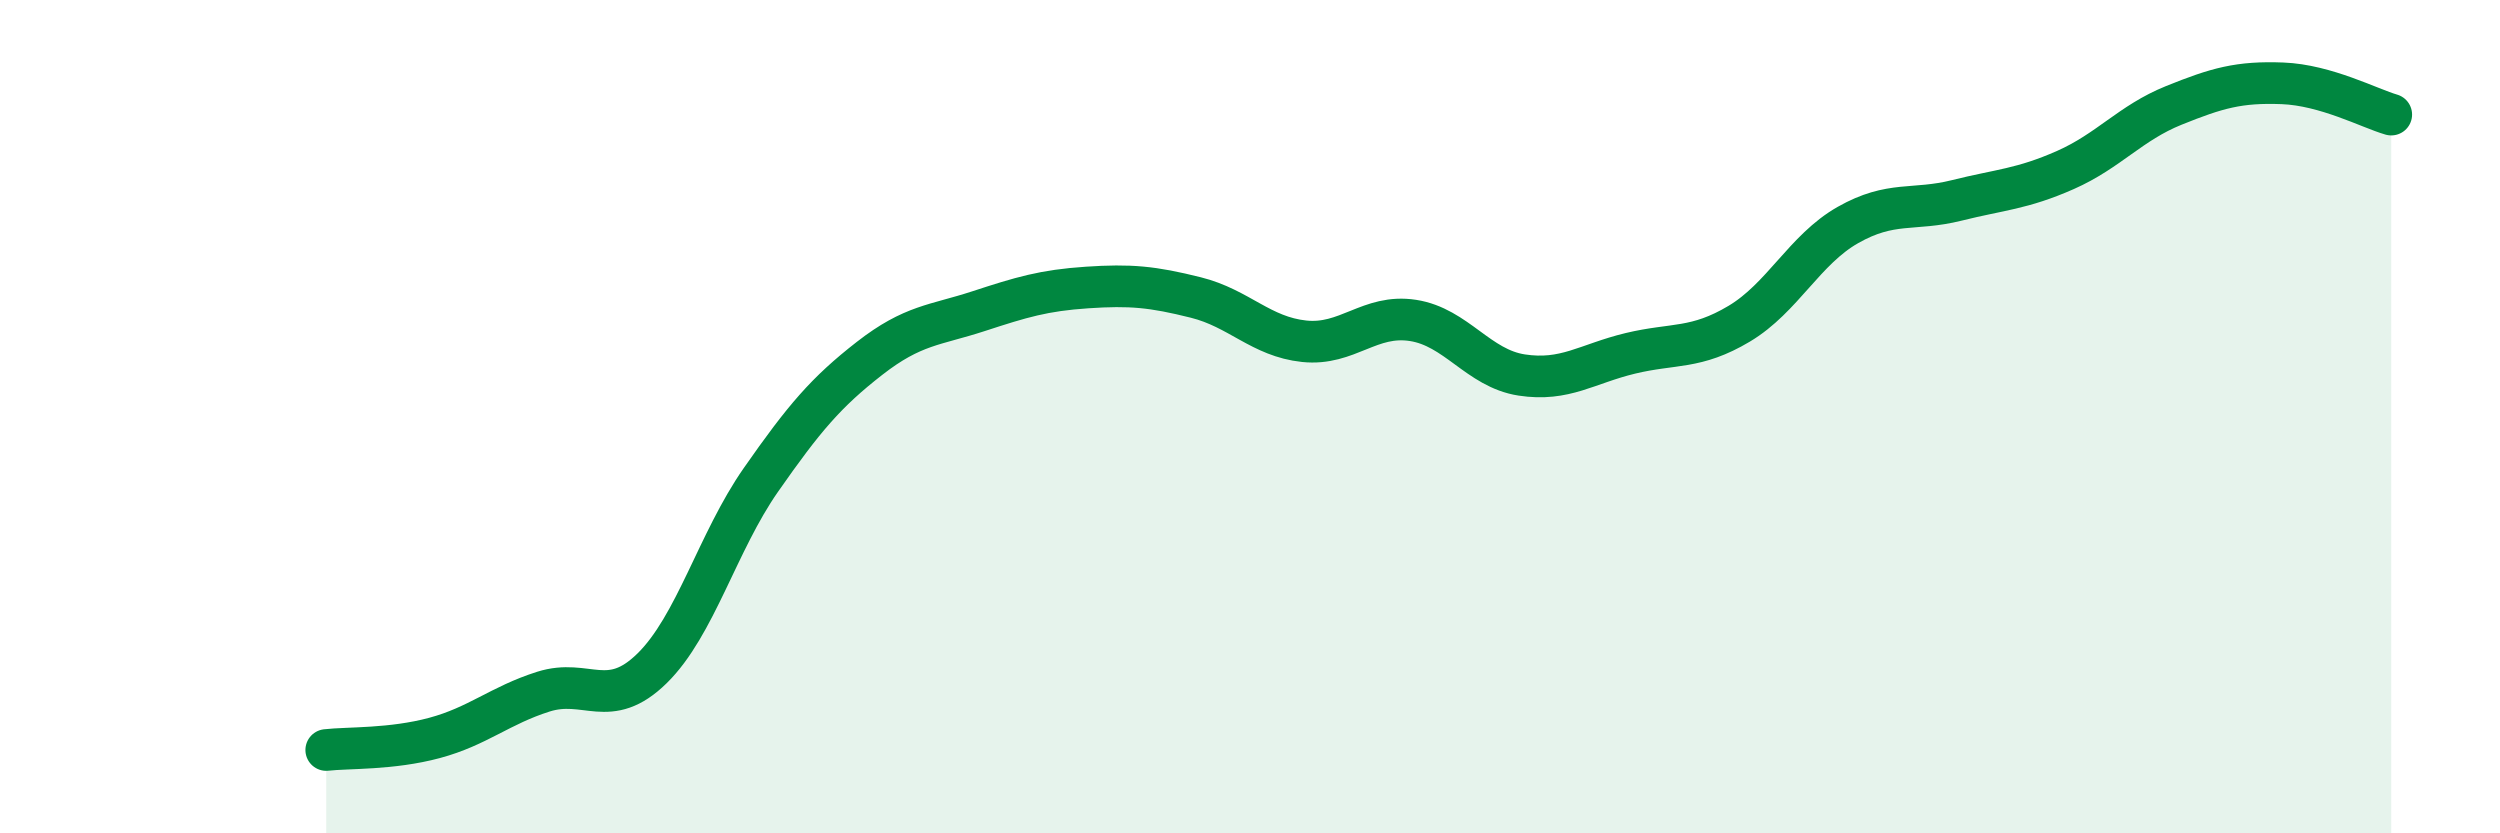
    <svg width="60" height="20" viewBox="0 0 60 20" xmlns="http://www.w3.org/2000/svg">
      <path
        d="M 7.83,18 C 8.35,17.94 9.39,17.99 10.43,17.71 C 11.47,17.43 12,16.93 13.04,16.6 C 14.08,16.27 14.61,17.06 15.65,16.04 C 16.69,15.02 17.22,13.01 18.26,11.52 C 19.3,10.03 19.83,9.41 20.87,8.6 C 21.91,7.79 22.44,7.81 23.48,7.47 C 24.52,7.13 25.05,6.97 26.09,6.9 C 27.13,6.83 27.66,6.88 28.7,7.14 C 29.74,7.4 30.26,8.08 31.3,8.19 C 32.34,8.3 32.87,7.53 33.91,7.69 C 34.95,7.85 35.48,8.84 36.52,9 C 37.56,9.16 38.09,8.73 39.13,8.48 C 40.17,8.23 40.7,8.39 41.74,7.77 C 42.78,7.15 43.31,5.99 44.35,5.4 C 45.39,4.81 45.92,5.07 46.96,4.81 C 48,4.55 48.53,4.54 49.57,4.08 C 50.61,3.62 51.13,2.95 52.17,2.53 C 53.21,2.11 53.74,1.96 54.78,2 C 55.82,2.04 56.87,2.6 57.39,2.75L57.39 20L7.83 20Z"
        fill="#008740"
        opacity="0.1"
        stroke-linecap="round"
        stroke-linejoin="round"
      />
      <path
        d="M 7.83,18 C 8.35,17.94 9.39,17.99 10.43,17.71 C 11.47,17.43 12,16.93 13.04,16.6 C 14.08,16.27 14.61,17.06 15.65,16.04 C 16.69,15.02 17.22,13.01 18.26,11.52 C 19.3,10.03 19.83,9.41 20.87,8.6 C 21.91,7.79 22.44,7.81 23.48,7.47 C 24.52,7.13 25.05,6.97 26.09,6.9 C 27.13,6.83 27.66,6.88 28.7,7.14 C 29.74,7.4 30.26,8.08 31.3,8.19 C 32.34,8.3 32.87,7.53 33.91,7.69 C 34.95,7.85 35.48,8.84 36.52,9 C 37.56,9.16 38.09,8.73 39.13,8.48 C 40.17,8.23 40.7,8.39 41.74,7.77 C 42.78,7.15 43.31,5.99 44.35,5.4 C 45.39,4.81 45.92,5.07 46.96,4.81 C 48,4.55 48.53,4.54 49.57,4.08 C 50.61,3.62 51.13,2.95 52.17,2.53 C 53.21,2.11 53.74,1.96 54.78,2 C 55.82,2.04 56.87,2.6 57.39,2.75"
        stroke="#008740"
        stroke-width="1"
        fill="none"
        stroke-linecap="round"
        stroke-linejoin="round"
      />
    </svg>
  